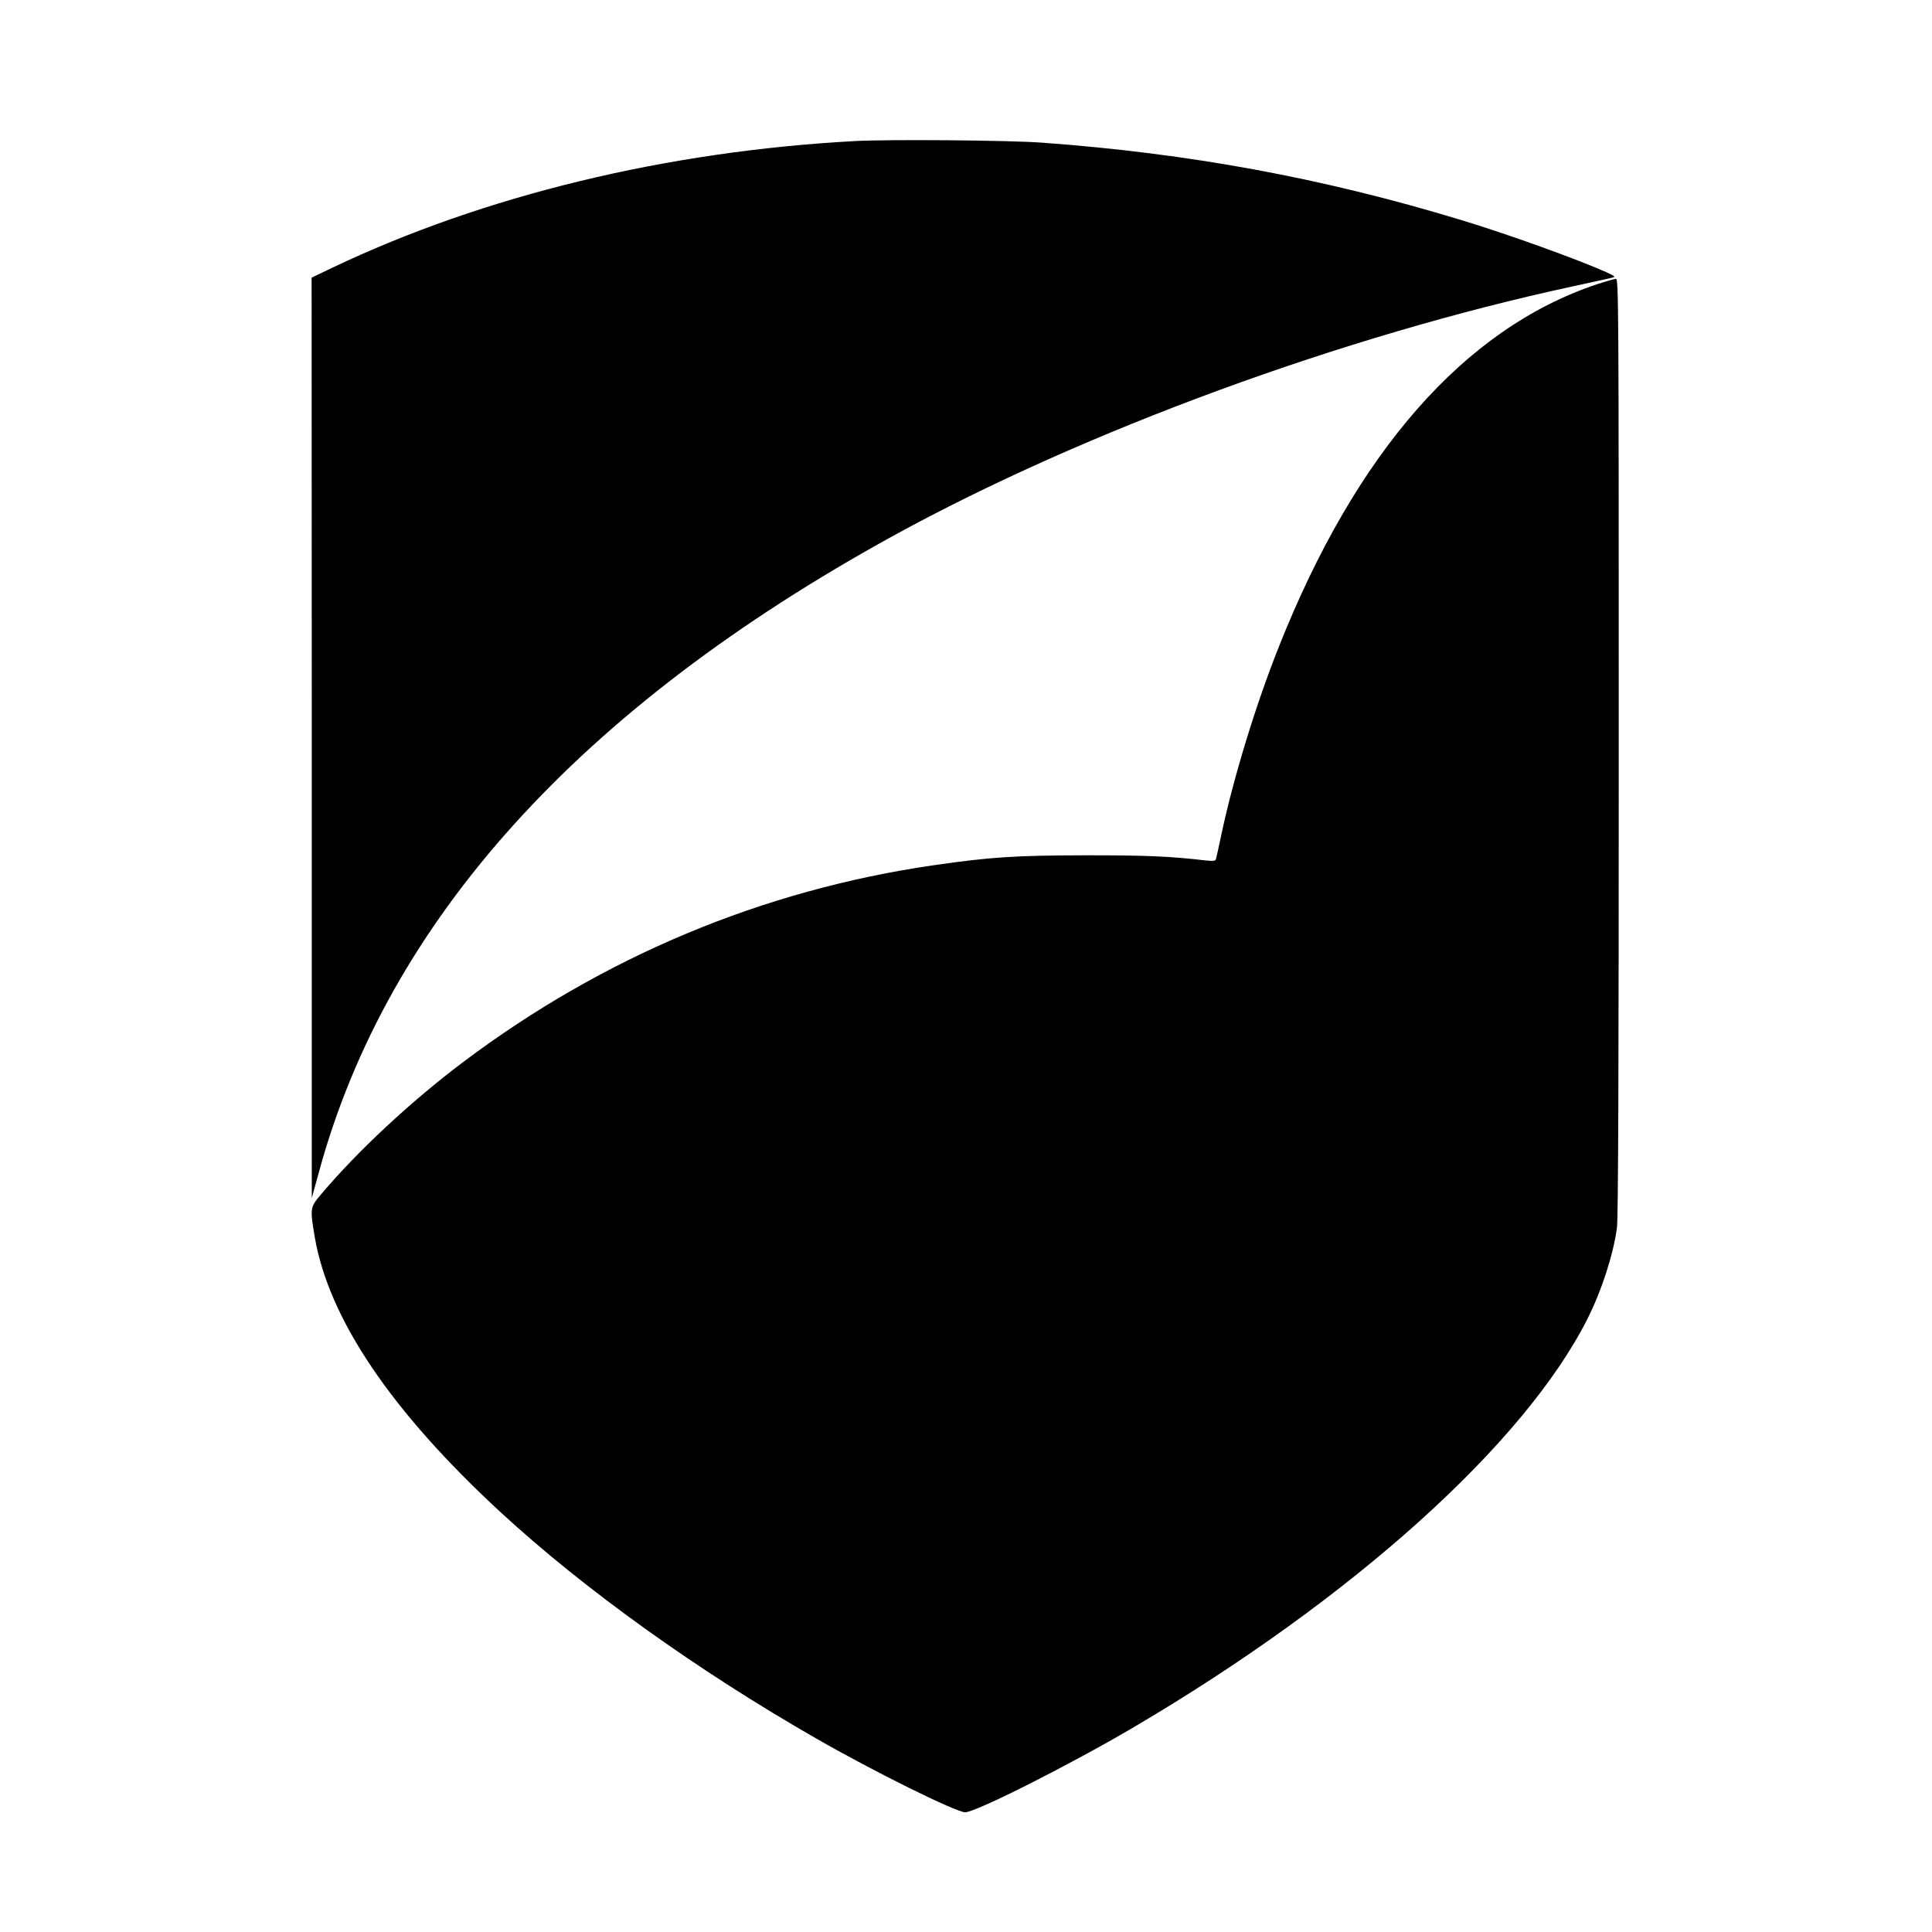 <?xml version="1.0" standalone="no"?>
<!DOCTYPE svg PUBLIC "-//W3C//DTD SVG 20010904//EN"
 "http://www.w3.org/TR/2001/REC-SVG-20010904/DTD/svg10.dtd">
<svg version="1.0" xmlns="http://www.w3.org/2000/svg"
 width="1178pt" height="1178pt" viewBox="0 0 1178 1178"
 preserveAspectRatio="xMidYMid meet">
<g transform="translate(0,1178) scale(0.1,-0.1)"
fill="#000000" stroke="none">
<path d="M5215 10920 c-1149 -62 -2261 -331 -3188 -772 l-127 -61 1 -2806 0
-2806 44 160 c418 1532 1589 2828 3505 3880 1163 638 2744 1218 4140 1519 118
26 226 49 240 53 22 5 18 9 -37 34 -172 77 -601 232 -889 319 -840 255 -1655
405 -2549 470 -196 15 -936 21 -1140 10z"/>
<path d="M9735 10046 c-806 -270 -1467 -1023 -1938 -2211 -139 -349 -274 -790
-347 -1130 -17 -82 -34 -156 -36 -164 -3 -10 -17 -12 -57 -8 -225 26 -359 32
-732 32 -437 -1 -580 -10 -928 -60 -1046 -151 -2020 -559 -2872 -1200 -323
-243 -647 -546 -868 -808 -67 -79 -67 -84 -38 -259 86 -500 466 -1063 1136
-1681 508 -468 1198 -963 1925 -1379 352 -202 850 -448 905 -448 65 0 643 292
1030 520 1335 786 2381 1728 2765 2490 86 171 157 391 179 553 8 54 11 986 11
2933 0 2712 -1 2854 -17 2854 -10 -1 -63 -16 -118 -34z"/>
</g>
</svg>
